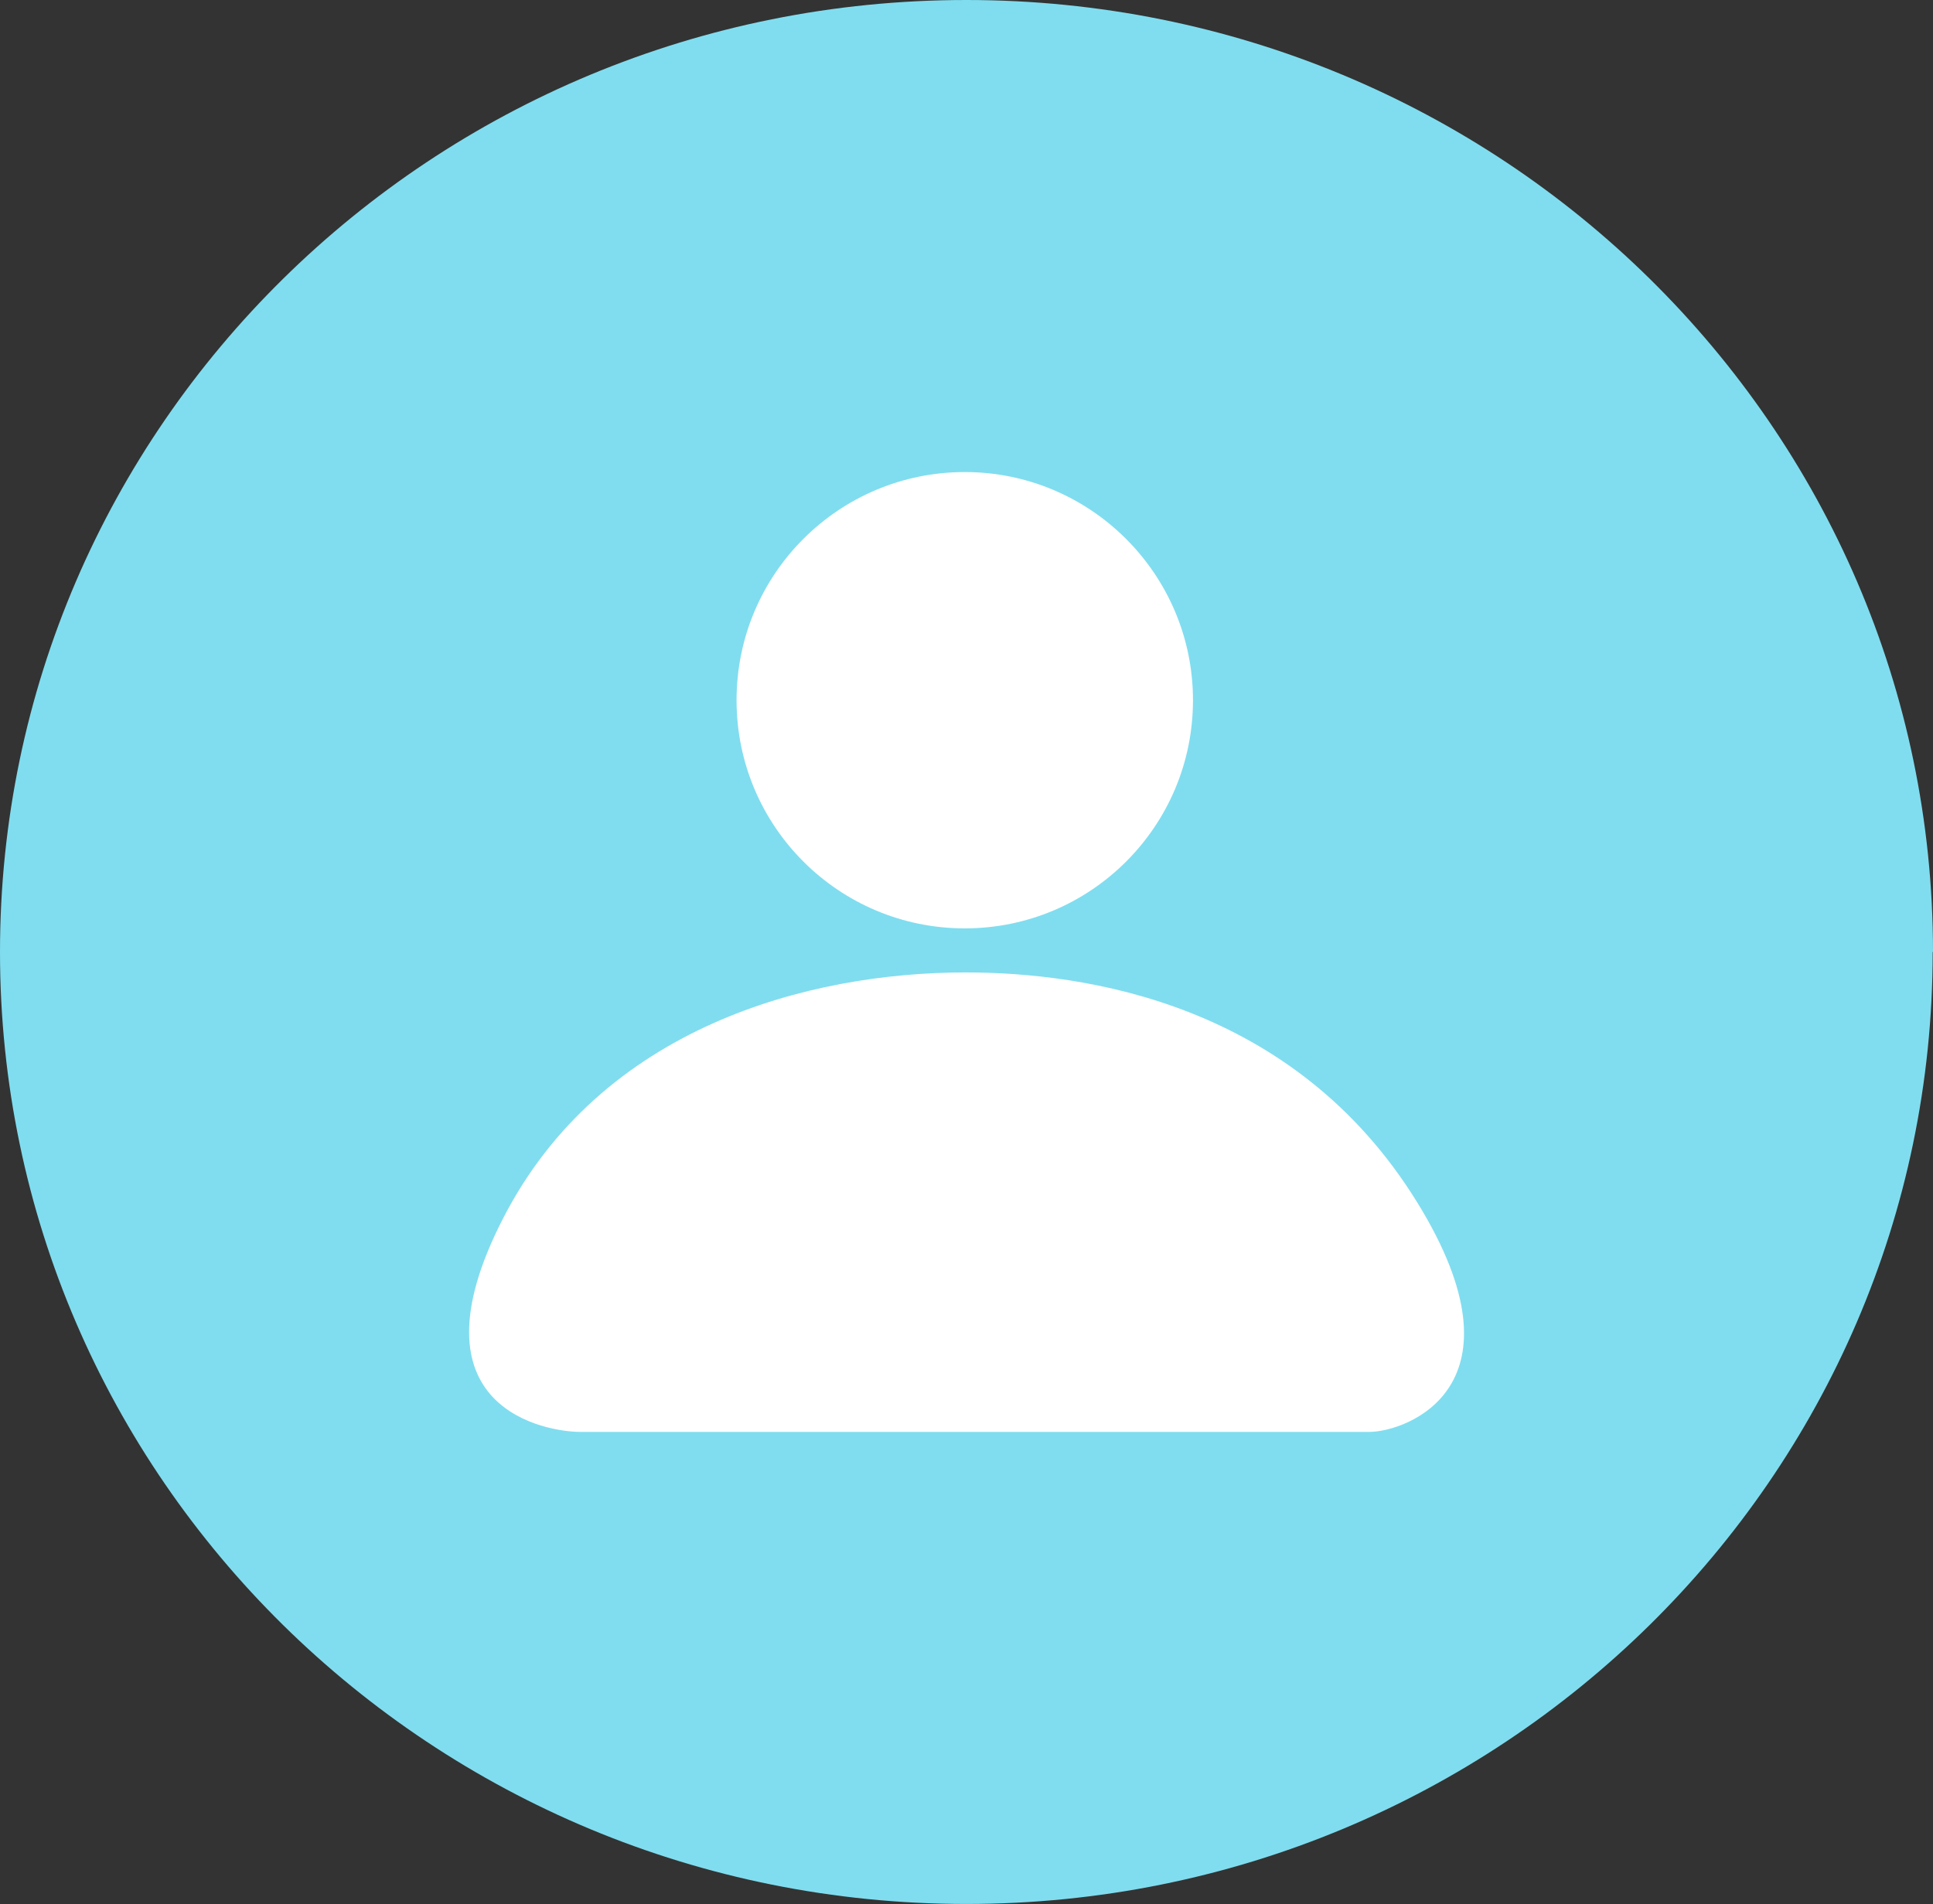 <svg xmlns="http://www.w3.org/2000/svg" xmlns:xlink="http://www.w3.org/1999/xlink" id="Layer_2" data-name="Layer 2" viewBox="0 0 61.41 60.51"><rect x="0" y="0" width="61.41" height="60.51" fill="#333333" stroke="none"/><defs><style>      .cls-1 {        fill: none;      }      .cls-1, .cls-2, .cls-3 {        stroke-width: 0px;      }      .cls-4 {        clip-path: url(#clippath);      }      .cls-2 {        fill: #80ddef;      }      .cls-3 {        fill: #fff;      }    </style><clipPath id="clippath"><rect class="cls-1" width="61.41" height="60.51"></rect></clipPath></defs><g id="Layer_1-2" data-name="Layer 1"><g class="cls-4"><path class="cls-2" d="M61.41,30.25C61.41,13.55,47.66,0,30.7,0S0,13.55,0,30.25s13.75,30.25,30.7,30.25,30.7-13.55,30.7-30.25"></path><path class="cls-3" d="M37.9,22.25c0-4-3.25-7.25-7.25-7.25s-7.25,3.24-7.25,7.25,3.25,7.25,7.25,7.25,7.25-3.24,7.25-7.25"></path><path class="cls-3" d="M30.67,30.9c-4.99,0-11.57,1.74-14.69,7.82-3.12,6.08,1.43,6.78,2.45,6.78h25.07c1.18,0,5.14-1.44,1.52-7.3-3.91-6.33-10.55-7.3-14.34-7.3"></path></g></g></svg>